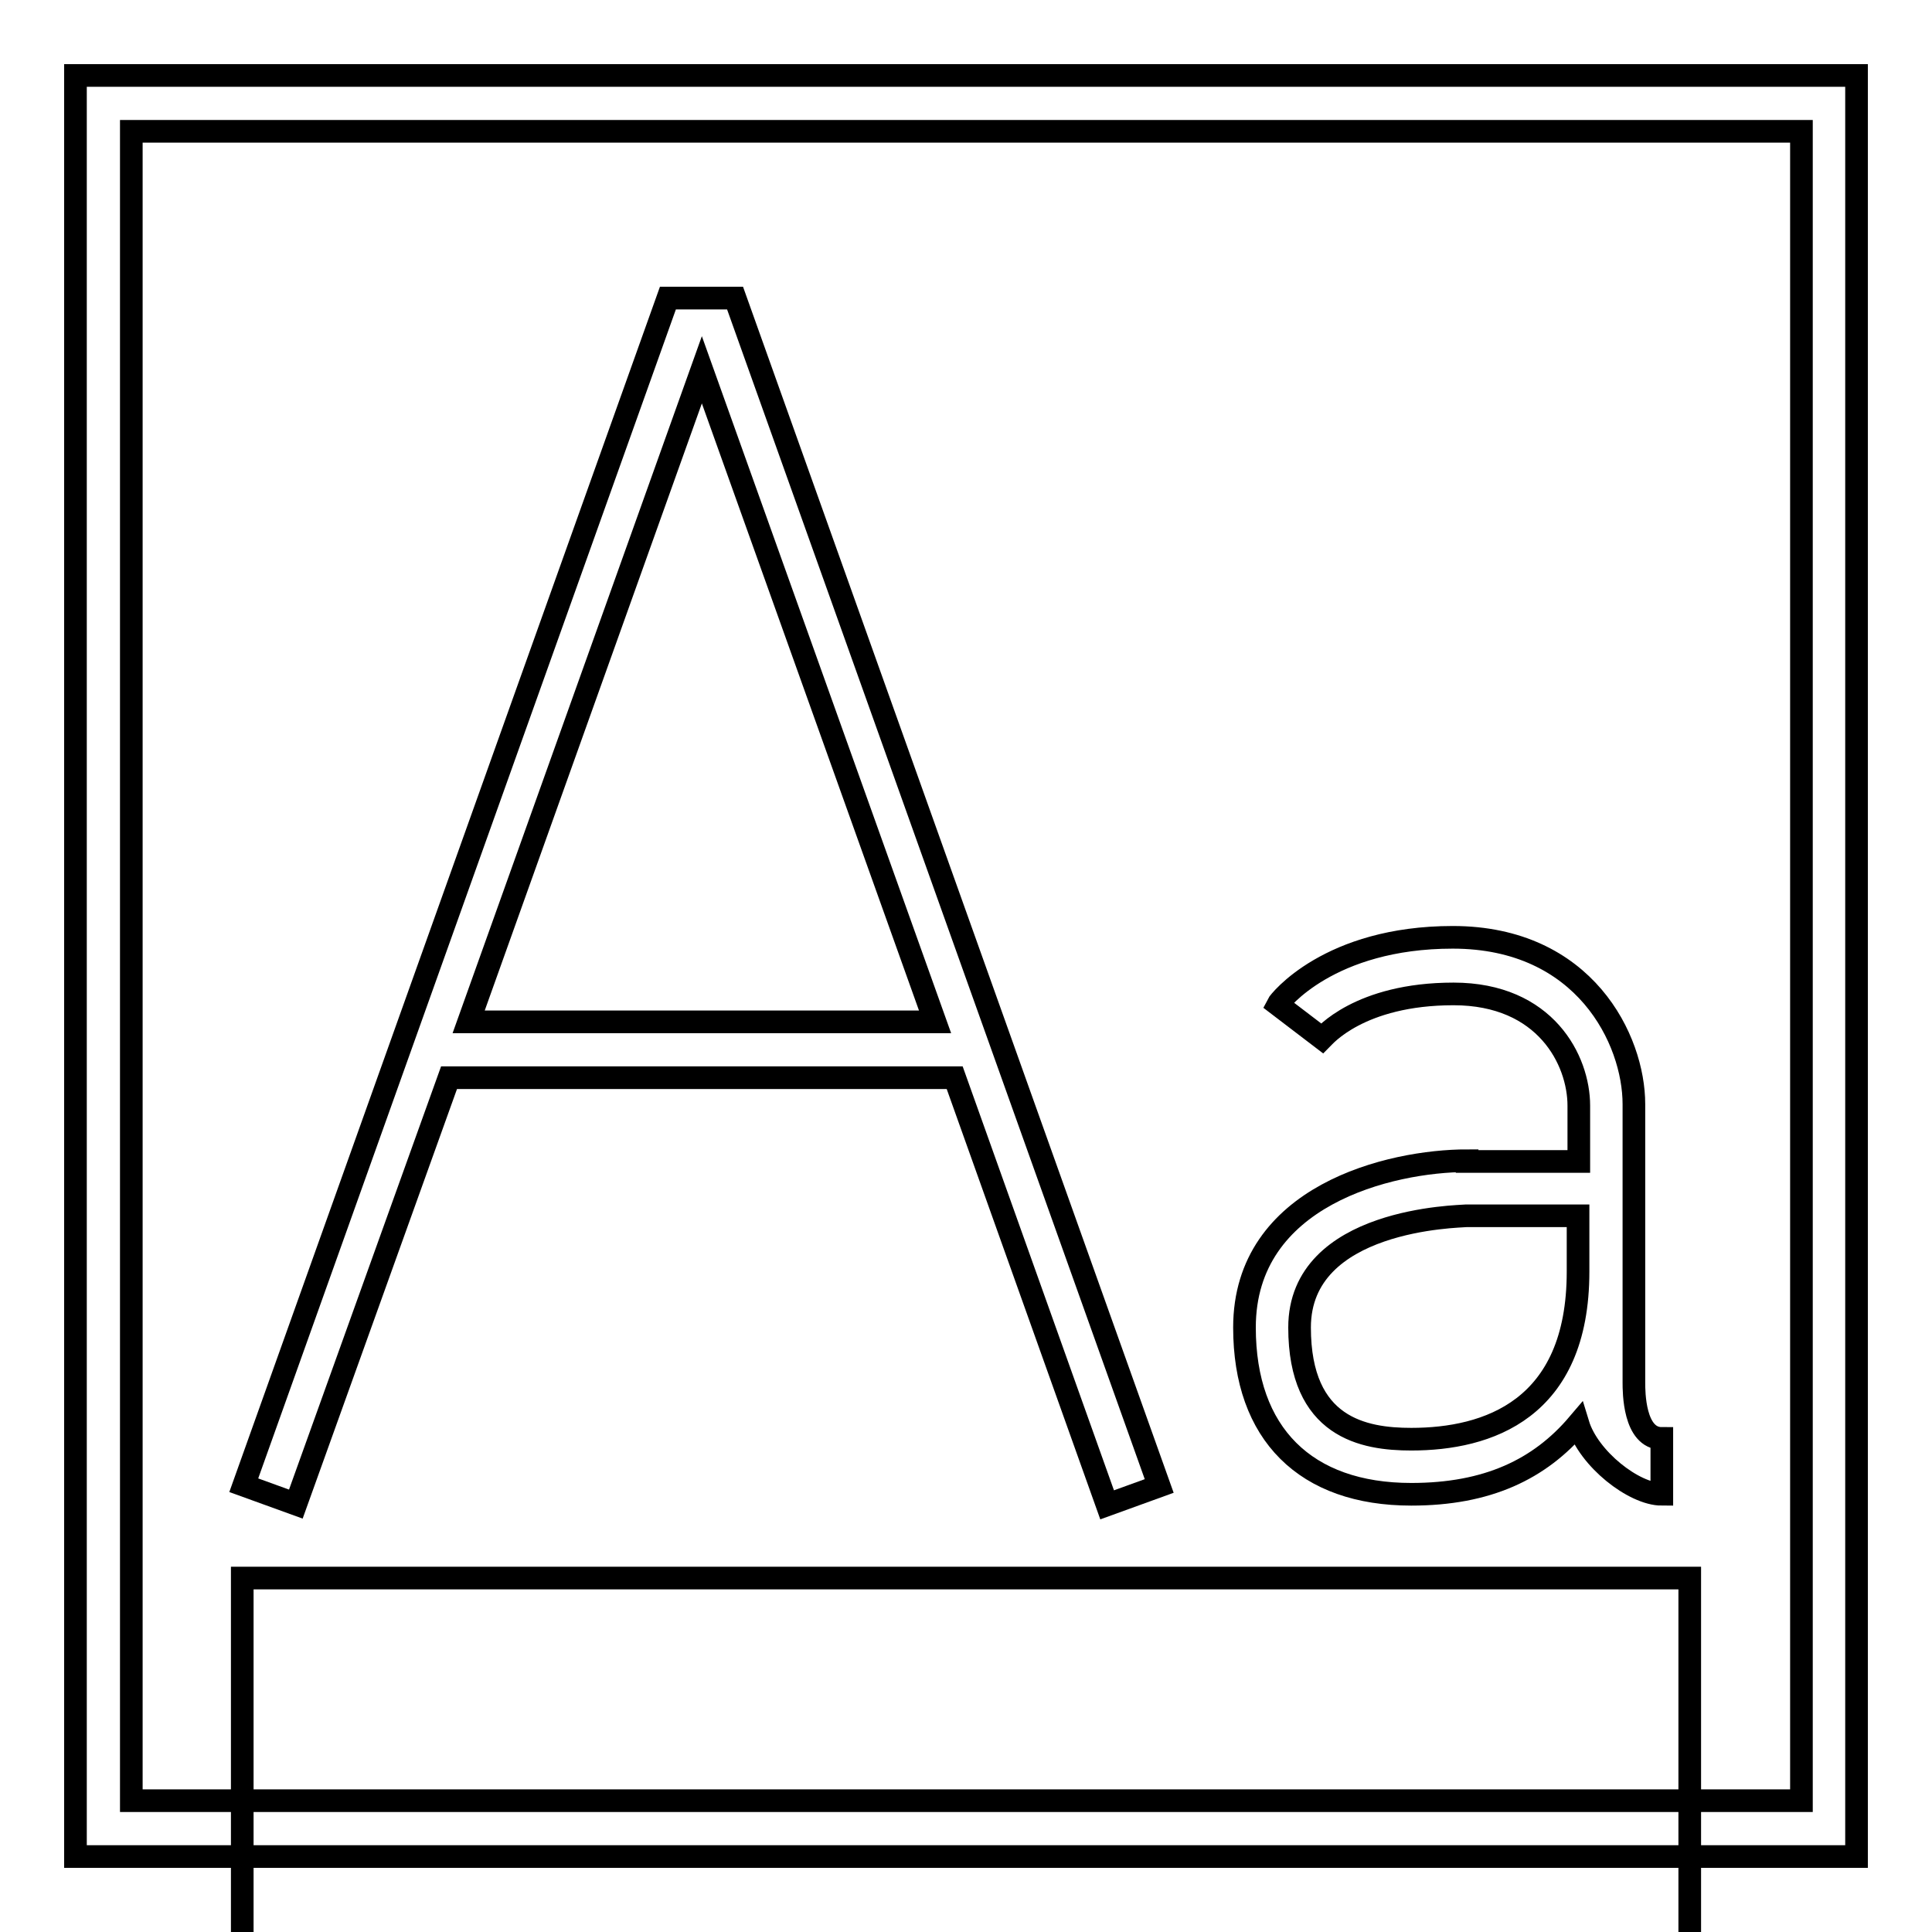 <?xml version="1.0" encoding="utf-8"?>
<!-- Svg Vector Icons : http://www.onlinewebfonts.com/icon -->
<!DOCTYPE svg PUBLIC "-//W3C//DTD SVG 1.1//EN" "http://www.w3.org/Graphics/SVG/1.1/DTD/svg11.dtd">
<svg version="1.1" xmlns="http://www.w3.org/2000/svg" xmlns:xlink="http://www.w3.org/1999/xlink" x="0px" y="0px" viewBox="0 0 256 256" enable-background="new 0 0 256 256" xml:space="preserve">
<g> <g> <path stroke-width="3" fill-opacity="0" stroke="#000000"  d="M59.5,142.8h67l20.2,56.6l6.9-2.5L97.4,39.5h-8.9L32.3,196.8l6.9,2.5L59.5,142.8z M93,49l30.9,86.4H62.1  L93,49z"/> <path stroke-width="3" fill-opacity="0" stroke="#000000"  d="M194.4,153.8c-10.2,0-29.5,4.6-29.5,22.1c0,14.1,8.1,22.1,22.1,22.1c10.1,0,17-3.3,22.1-9.3  c1.4,4.6,7.4,9.3,11.1,9.3v-7.4c-3.7,0-3.7-6.2-3.7-7.4v-36.9c0-8.5-6.5-22.1-24-22.1c-16.4,0-23,8.5-23.2,8.9l5.9,4.5  c0.2-0.2,4.9-5.9,17.4-5.9c12.2,0,16.6,8.8,16.6,14.8v7.4H194.4z M187,190.7c-6.3,0-14.8-1.5-14.8-14.8  c0-14.5,21.2-14.7,22.1-14.8h14.8v7.4C209.1,186.8,197.1,190.7,187,190.7z"/> <path stroke-width="3" fill-opacity="0" stroke="#000000"  d="M246,10H10v236h236V10z M238.6,238.6H17.4V17.4h221.3V238.6z"/> <path stroke-width="3" fill-opacity="0" stroke="#000000"  d="M32.1 209.1h191.8v191.8h-191.8z"/> </g></g>
</svg>